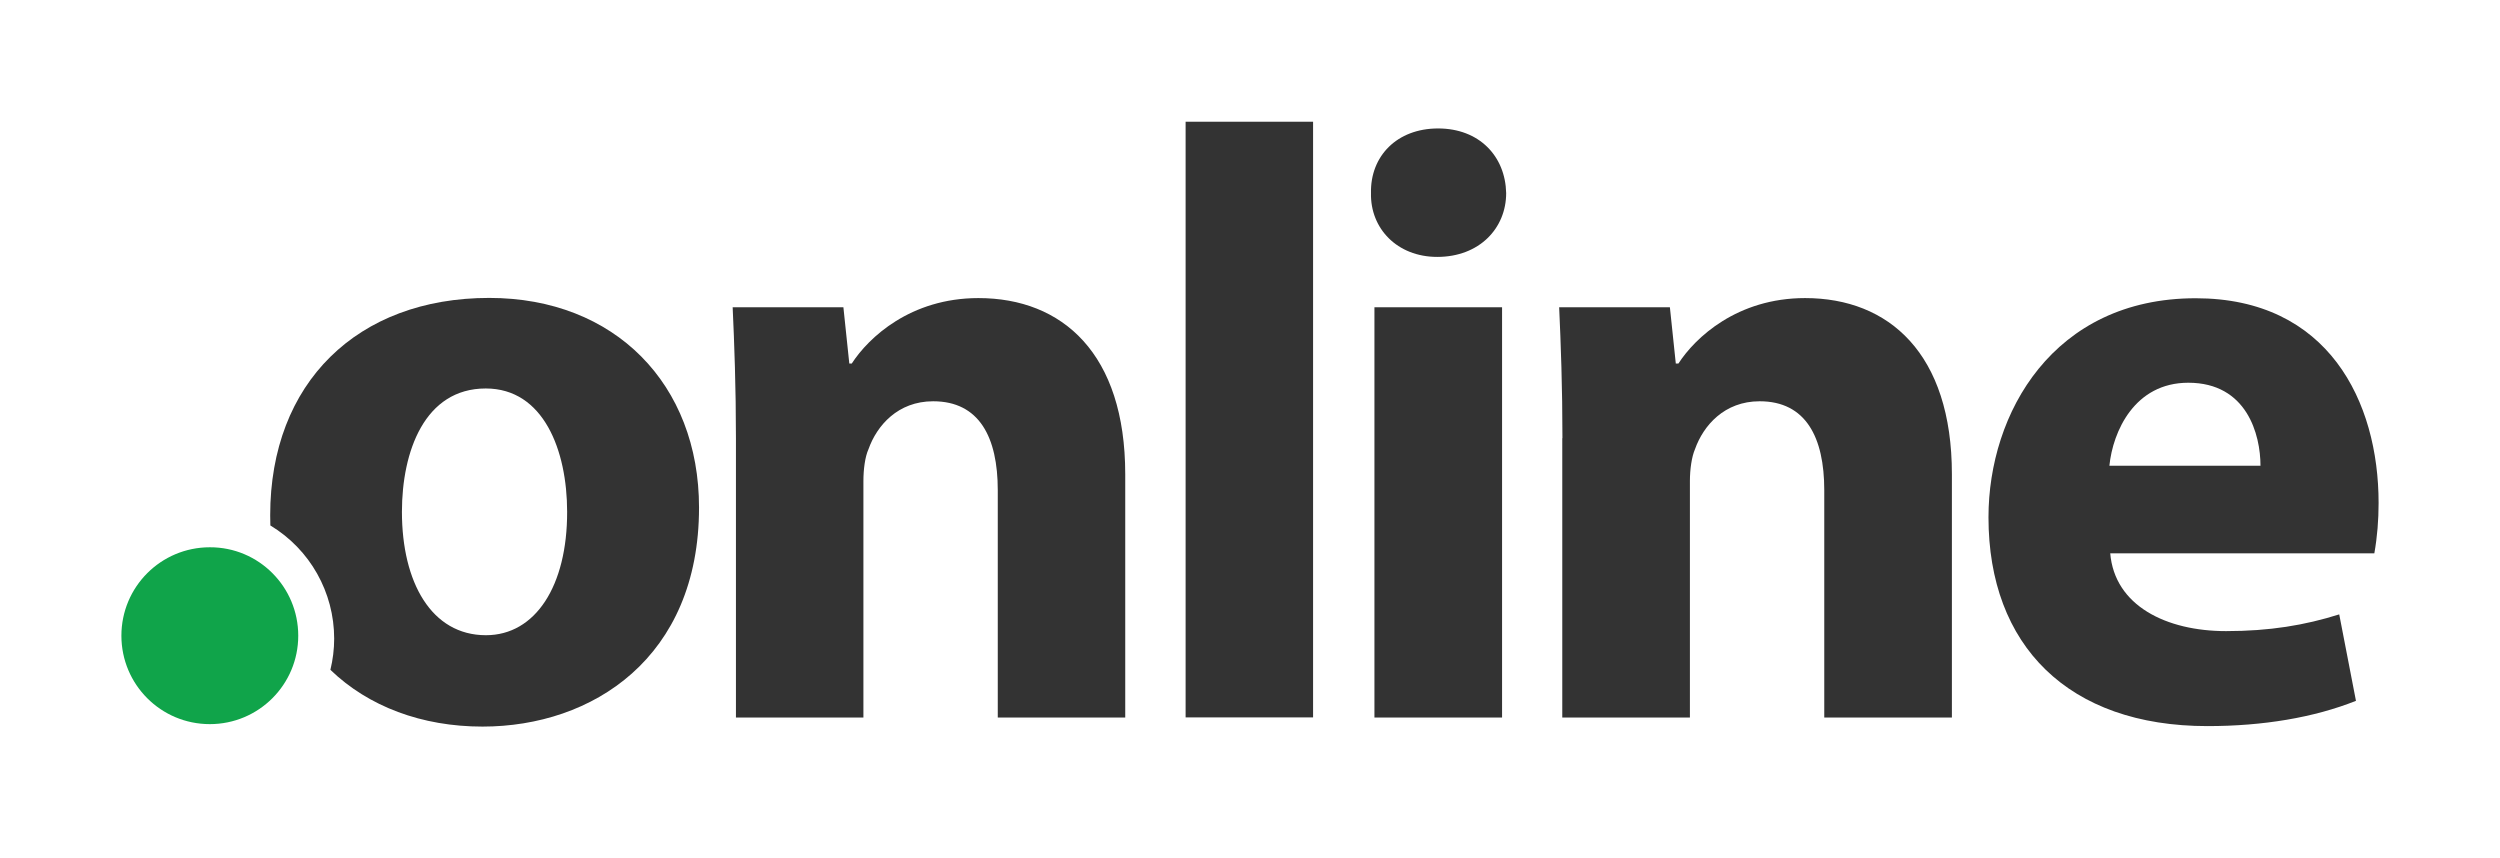 <?xml version="1.0" encoding="utf-8"?>
<!-- Generator: Adobe Illustrator 23.0.1, SVG Export Plug-In . SVG Version: 6.00 Build 0)  -->
<svg version="1.1" id="Layer_1" xmlns="http://www.w3.org/2000/svg" xmlns:xlink="http://www.w3.org/1999/xlink" x="0px" y="0px"
	 viewBox="0 0 1523.9 522.8" style="enable-background:new 0 0 1523.9 522.8;" xml:space="preserve">
<style type="text/css">
	.st0{fill:#333333;}
	.st1{fill:#10A44A;}
</style>
<title>online_New_Logo</title>
<g>
	<g>
		<path class="st0" d="M448.6,267.1c0-31.2-1-57.8-2-79.8h67.5l3.6,34.3h1.5c10.2-15.8,35.8-39.9,77.2-39.9
			c51.2,0,89.5,33.8,89.5,107.4v148.3h-77.7V298.8c0-32.2-11.2-54.2-39.4-54.2c-21.5,0-34.3,14.8-39.4,29.2
			c-2.1,4.6-3.1,12.3-3.1,19.4v144.2h-77.7L448.6,267.1L448.6,267.1z"/>
		<path class="st0" d="M722.7,74.2h77.7v363.1h-77.7V74.2z"/>
		<path class="st0" d="M918.1,117.7c0,21.5-16.4,38.9-42,38.9c-24.5,0-40.9-17.4-40.4-38.9c-0.5-22.5,15.8-39.4,40.9-39.4
			S917.6,95.2,918.1,117.7z M837.8,437.4V187.3h77.8v250.1L837.8,437.4L837.8,437.4z"/>
		<path class="st0" d="M952.4,267.1c0-31.2-1-57.8-2-79.8h67.5l3.6,34.3h1.6c10.2-15.8,35.8-39.9,77.2-39.9
			c51.1,0,89.5,33.8,89.5,107.4v148.3H1112V298.8c0-32.2-11.2-54.2-39.4-54.2c-21.5,0-34.3,14.8-39.4,29.2c-2,4.6-3.1,12.3-3.1,19.4
			v144.2h-77.8V267.1H952.4z"/>
		<path class="st0" d="M1286.3,337.1c2.6,32.2,34.3,47.6,70.6,47.6c26.6,0,48.1-3.6,69-10.2l10.2,52.7
			c-25.6,10.2-56.7,15.4-90.5,15.4c-84.9,0-133.5-49.1-133.5-127.3c0-63.4,39.4-133.5,126.3-133.5c80.8,0,111.5,62.9,111.5,124.8
			c0,10.3-0.8,20.6-2.6,30.7h-161V337.1z M1377.9,283.9c0-18.9-8.2-50.6-44-50.6c-32.8,0-46,29.7-48.1,50.6H1377.9z"/>
	</g>
	<path class="st0" d="M298.2,181.6c-80.3,0-133.5,51.7-133.5,132.5c0,2.1,0.1,4.2,0.1,6.2c24.2,14.6,38.9,40.8,38.9,69
		c0,6.4-0.8,12.8-2.3,19c23.2,22.4,55.8,34.6,92.7,34.6c67,0,132-41.9,132-133.5C426.1,234.3,374.9,181.6,298.2,181.6z M296.2,387.2
		C263,387.2,245,355,245,312c0-36.8,13.8-75.2,51.1-75.2c35.3,0,49.6,37.8,49.6,75.2C345.8,357.1,326.4,387.2,296.2,387.2z"/>
	<path class="st1" d="M181.8,387.5c0,29.8-24.1,53.9-53.9,53.9S74,417.3,74,387.5s24.1-53.9,53.9-53.9
		C157.7,333.5,181.8,357.7,181.8,387.5z"/>
</g>
</svg>
